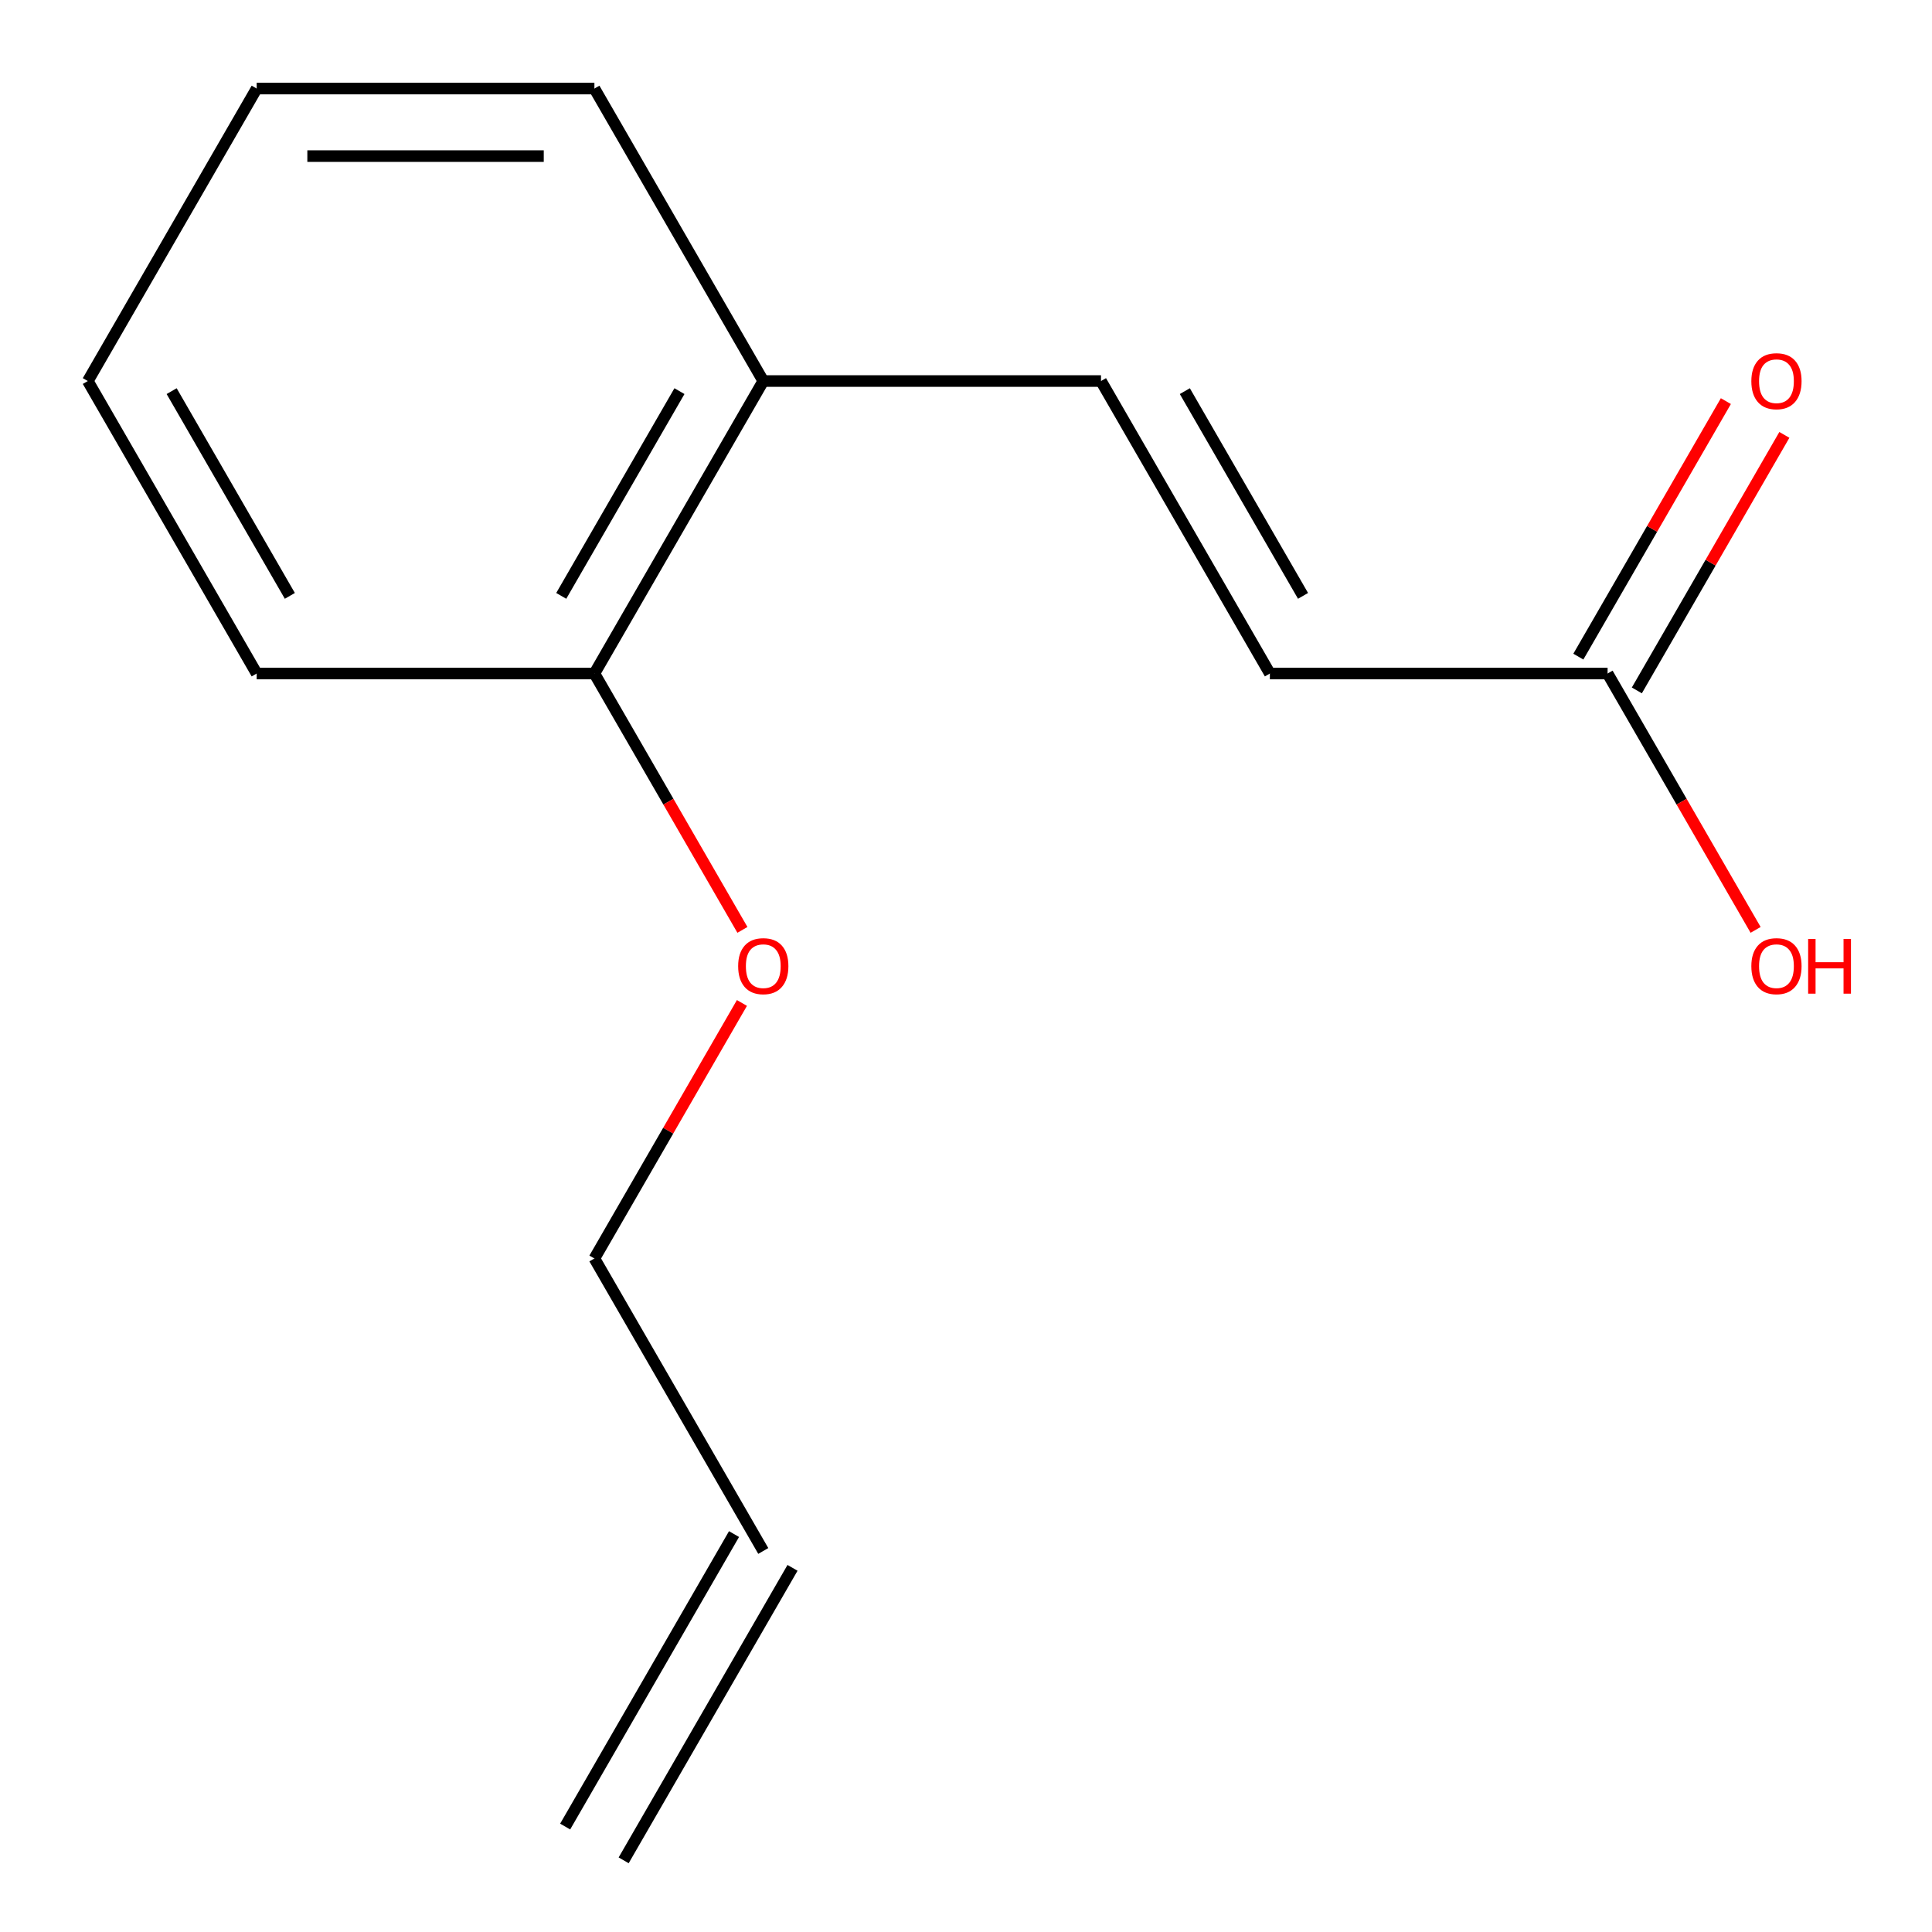 <?xml version='1.0' encoding='iso-8859-1'?>
<svg version='1.1' baseProfile='full'
              xmlns='http://www.w3.org/2000/svg'
                      xmlns:rdkit='http://www.rdkit.org/xml'
                      xmlns:xlink='http://www.w3.org/1999/xlink'
                  xml:space='preserve'
width='1000px' height='1000px' viewBox='0 0 1000 1000'>
<!-- END OF HEADER -->
<rect style='opacity:1.0;fill:#FFFFFF;stroke:none' width='1000' height='1000' x='0' y='0'> </rect>
<path class='bond-0' d='M 569.877,197.225 L 657.281,348.612' style='fill:none;fill-rule:evenodd;stroke:#000000;stroke-width:6px;stroke-linecap:butt;stroke-linejoin:miter;stroke-opacity:1' />
<path class='bond-0' d='M 613.265,202.452 L 674.448,308.423' style='fill:none;fill-rule:evenodd;stroke:#000000;stroke-width:6px;stroke-linecap:butt;stroke-linejoin:miter;stroke-opacity:1' />
<path class='bond-2' d='M 569.877,197.225 L 395.07,197.225' style='fill:none;fill-rule:evenodd;stroke:#000000;stroke-width:6px;stroke-linecap:butt;stroke-linejoin:miter;stroke-opacity:1' />
<path class='bond-1' d='M 657.281,348.612 L 832.088,348.612' style='fill:none;fill-rule:evenodd;stroke:#000000;stroke-width:6px;stroke-linecap:butt;stroke-linejoin:miter;stroke-opacity:1' />
<path class='bond-3' d='M 847.227,357.353 L 885.406,291.224' style='fill:none;fill-rule:evenodd;stroke:#000000;stroke-width:6px;stroke-linecap:butt;stroke-linejoin:miter;stroke-opacity:1' />
<path class='bond-3' d='M 885.406,291.224 L 923.586,225.095' style='fill:none;fill-rule:evenodd;stroke:#FF0000;stroke-width:6px;stroke-linecap:butt;stroke-linejoin:miter;stroke-opacity:1' />
<path class='bond-3' d='M 816.949,339.872 L 855.129,273.743' style='fill:none;fill-rule:evenodd;stroke:#000000;stroke-width:6px;stroke-linecap:butt;stroke-linejoin:miter;stroke-opacity:1' />
<path class='bond-3' d='M 855.129,273.743 L 893.308,207.614' style='fill:none;fill-rule:evenodd;stroke:#FF0000;stroke-width:6px;stroke-linecap:butt;stroke-linejoin:miter;stroke-opacity:1' />
<path class='bond-7' d='M 832.088,348.612 L 870.395,414.961' style='fill:none;fill-rule:evenodd;stroke:#000000;stroke-width:6px;stroke-linecap:butt;stroke-linejoin:miter;stroke-opacity:1' />
<path class='bond-7' d='M 870.395,414.961 L 908.701,481.31' style='fill:none;fill-rule:evenodd;stroke:#FF0000;stroke-width:6px;stroke-linecap:butt;stroke-linejoin:miter;stroke-opacity:1' />
<path class='bond-4' d='M 395.07,197.225 L 307.666,348.612' style='fill:none;fill-rule:evenodd;stroke:#000000;stroke-width:6px;stroke-linecap:butt;stroke-linejoin:miter;stroke-opacity:1' />
<path class='bond-4' d='M 351.681,202.452 L 290.499,308.423' style='fill:none;fill-rule:evenodd;stroke:#000000;stroke-width:6px;stroke-linecap:butt;stroke-linejoin:miter;stroke-opacity:1' />
<path class='bond-10' d='M 395.07,197.225 L 307.666,45.837' style='fill:none;fill-rule:evenodd;stroke:#000000;stroke-width:6px;stroke-linecap:butt;stroke-linejoin:miter;stroke-opacity:1' />
<path class='bond-8' d='M 307.666,348.612 L 345.972,414.961' style='fill:none;fill-rule:evenodd;stroke:#000000;stroke-width:6px;stroke-linecap:butt;stroke-linejoin:miter;stroke-opacity:1' />
<path class='bond-8' d='M 345.972,414.961 L 384.279,481.31' style='fill:none;fill-rule:evenodd;stroke:#FF0000;stroke-width:6px;stroke-linecap:butt;stroke-linejoin:miter;stroke-opacity:1' />
<path class='bond-11' d='M 307.666,348.612 L 132.858,348.612' style='fill:none;fill-rule:evenodd;stroke:#000000;stroke-width:6px;stroke-linecap:butt;stroke-linejoin:miter;stroke-opacity:1' />
<path class='bond-5' d='M 395.07,802.775 L 307.666,651.388' style='fill:none;fill-rule:evenodd;stroke:#000000;stroke-width:6px;stroke-linecap:butt;stroke-linejoin:miter;stroke-opacity:1' />
<path class='bond-6' d='M 379.931,794.035 L 292.527,945.423' style='fill:none;fill-rule:evenodd;stroke:#000000;stroke-width:6px;stroke-linecap:butt;stroke-linejoin:miter;stroke-opacity:1' />
<path class='bond-6' d='M 410.208,811.516 L 322.805,962.904' style='fill:none;fill-rule:evenodd;stroke:#000000;stroke-width:6px;stroke-linecap:butt;stroke-linejoin:miter;stroke-opacity:1' />
<path class='bond-9' d='M 384.025,519.13 L 345.845,585.259' style='fill:none;fill-rule:evenodd;stroke:#FF0000;stroke-width:6px;stroke-linecap:butt;stroke-linejoin:miter;stroke-opacity:1' />
<path class='bond-9' d='M 345.845,585.259 L 307.666,651.388' style='fill:none;fill-rule:evenodd;stroke:#000000;stroke-width:6px;stroke-linecap:butt;stroke-linejoin:miter;stroke-opacity:1' />
<path class='bond-12' d='M 307.666,45.837 L 132.858,45.837' style='fill:none;fill-rule:evenodd;stroke:#000000;stroke-width:6px;stroke-linecap:butt;stroke-linejoin:miter;stroke-opacity:1' />
<path class='bond-12' d='M 281.445,80.798 L 159.079,80.798' style='fill:none;fill-rule:evenodd;stroke:#000000;stroke-width:6px;stroke-linecap:butt;stroke-linejoin:miter;stroke-opacity:1' />
<path class='bond-14' d='M 132.858,348.612 L 45.455,197.225' style='fill:none;fill-rule:evenodd;stroke:#000000;stroke-width:6px;stroke-linecap:butt;stroke-linejoin:miter;stroke-opacity:1' />
<path class='bond-14' d='M 150.025,308.423 L 88.843,202.452' style='fill:none;fill-rule:evenodd;stroke:#000000;stroke-width:6px;stroke-linecap:butt;stroke-linejoin:miter;stroke-opacity:1' />
<path class='bond-13' d='M 132.858,45.837 L 45.455,197.225' style='fill:none;fill-rule:evenodd;stroke:#000000;stroke-width:6px;stroke-linecap:butt;stroke-linejoin:miter;stroke-opacity:1' />
<path  class='atom-4' d='M 906.492 197.305
Q 906.492 190.505, 909.852 186.705
Q 913.212 182.905, 919.492 182.905
Q 925.772 182.905, 929.132 186.705
Q 932.492 190.505, 932.492 197.305
Q 932.492 204.185, 929.092 208.105
Q 925.692 211.985, 919.492 211.985
Q 913.252 211.985, 909.852 208.105
Q 906.492 204.225, 906.492 197.305
M 919.492 208.785
Q 923.812 208.785, 926.132 205.905
Q 928.492 202.985, 928.492 197.305
Q 928.492 191.745, 926.132 188.945
Q 923.812 186.105, 919.492 186.105
Q 915.172 186.105, 912.812 188.905
Q 910.492 191.705, 910.492 197.305
Q 910.492 203.025, 912.812 205.905
Q 915.172 208.785, 919.492 208.785
' fill='#FF0000'/>
<path  class='atom-8' d='M 906.492 500.08
Q 906.492 493.28, 909.852 489.48
Q 913.212 485.68, 919.492 485.68
Q 925.772 485.68, 929.132 489.48
Q 932.492 493.28, 932.492 500.08
Q 932.492 506.96, 929.092 510.88
Q 925.692 514.76, 919.492 514.76
Q 913.252 514.76, 909.852 510.88
Q 906.492 507, 906.492 500.08
M 919.492 511.56
Q 923.812 511.56, 926.132 508.68
Q 928.492 505.76, 928.492 500.08
Q 928.492 494.52, 926.132 491.72
Q 923.812 488.88, 919.492 488.88
Q 915.172 488.88, 912.812 491.68
Q 910.492 494.48, 910.492 500.08
Q 910.492 505.8, 912.812 508.68
Q 915.172 511.56, 919.492 511.56
' fill='#FF0000'/>
<path  class='atom-8' d='M 935.892 486
L 939.732 486
L 939.732 498.04
L 954.212 498.04
L 954.212 486
L 958.052 486
L 958.052 514.32
L 954.212 514.32
L 954.212 501.24
L 939.732 501.24
L 939.732 514.32
L 935.892 514.32
L 935.892 486
' fill='#FF0000'/>
<path  class='atom-9' d='M 382.07 500.08
Q 382.07 493.28, 385.43 489.48
Q 388.79 485.68, 395.07 485.68
Q 401.35 485.68, 404.71 489.48
Q 408.07 493.28, 408.07 500.08
Q 408.07 506.96, 404.67 510.88
Q 401.27 514.76, 395.07 514.76
Q 388.83 514.76, 385.43 510.88
Q 382.07 507, 382.07 500.08
M 395.07 511.56
Q 399.39 511.56, 401.71 508.68
Q 404.07 505.76, 404.07 500.08
Q 404.07 494.52, 401.71 491.72
Q 399.39 488.88, 395.07 488.88
Q 390.75 488.88, 388.39 491.68
Q 386.07 494.48, 386.07 500.08
Q 386.07 505.8, 388.39 508.68
Q 390.75 511.56, 395.07 511.56
' fill='#FF0000'/>
</svg>
